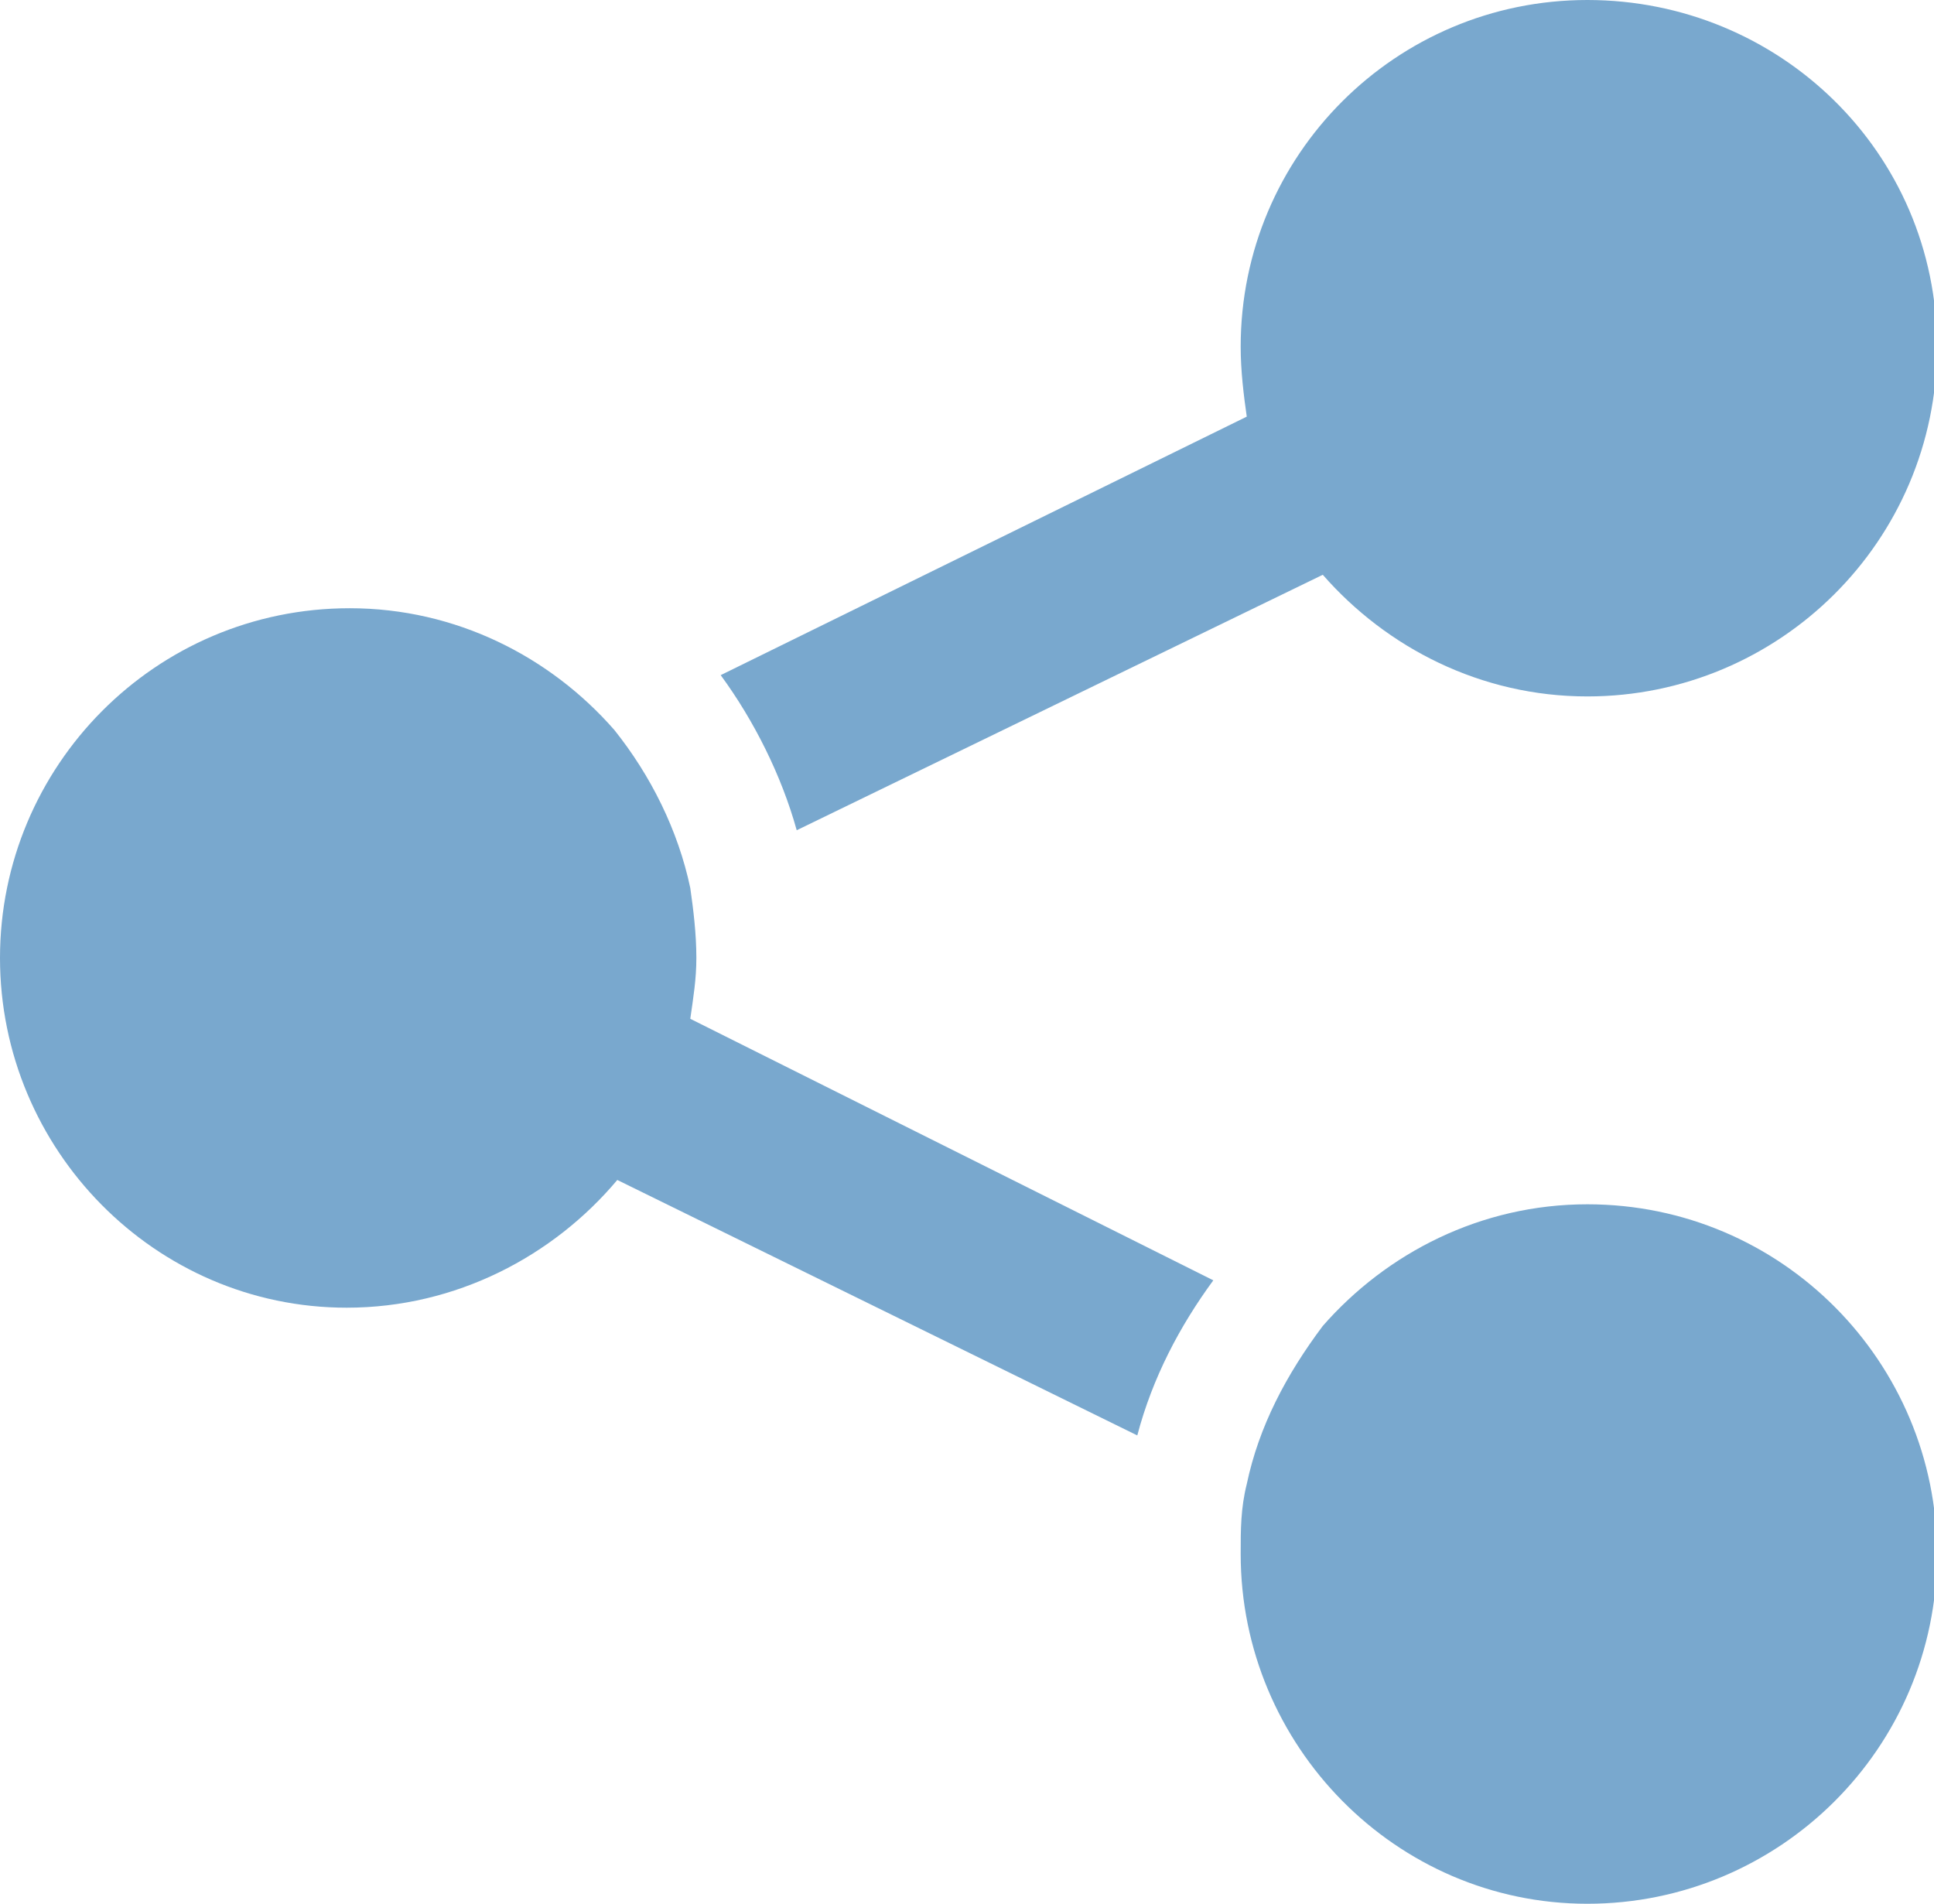 <?xml version="1.0" encoding="utf-8"?>
<!-- Generator: Adobe Illustrator 24.0.1, SVG Export Plug-In . SVG Version: 6.00 Build 0)  -->
<!DOCTYPE svg PUBLIC "-//W3C//DTD SVG 1.1//EN" "http://www.w3.org/Graphics/SVG/1.1/DTD/svg11.dtd">
<svg version="1.1" id="Ebene_1" xmlns:x="http://ns.adobe.com/Extensibility/1.0/" xmlns:i="http://ns.adobe.com/AdobeIllustrator/10.0/" xmlns:graph="http://ns.adobe.com/Graphs/1.0/"
	 xmlns="http://www.w3.org/2000/svg" xmlns:xlink="http://www.w3.org/1999/xlink" x="0px" y="0px" viewBox="0 0 63.6 62.6"
	 style="enable-background:new 0 0 63.6 62.6;" xml:space="preserve">
<style type="text/css">
	.st0{fill:#79A8CE;}
</style>
<g>
	<path class="st0" d="M43.5,18.9c2.1,2.4,5.2,4,8.7,4c6.3,0,11.5-5.1,11.5-11.5S58.5,0,52.2,0c-6.3,0-11.4,5.1-11.4,11.4
		c0,0.8,0.1,1.6,0.2,2.3l-17.3,8.5c1.1,1.5,2,3.3,2.5,5.1L43.5,18.9z"/>
	<path class="st0" d="M22.7,33.5c0.1-0.7,0.2-1.3,0.2-2c0-0.8-0.1-1.6-0.2-2.3c-0.4-1.9-1.3-3.7-2.5-5.2l0,0c-2.1-2.4-5.2-4-8.7-4
		C5.1,20,0,25.2,0,31.5c0,6.3,5.1,11.5,11.4,11.5c3.6,0,6.8-1.7,8.9-4.2l17.1,8.4c0.5-1.9,1.4-3.6,2.5-5.1L22.7,33.5z"/>
	<path class="st0" d="M41,48.8c-0.2,0.8-0.2,1.5-0.2,2.3c0,6.3,5.1,11.5,11.4,11.5c6.3,0,11.5-5.1,11.5-11.5
		c0-6.3-5.1-11.5-11.5-11.5c-3.5,0-6.6,1.6-8.7,4l0,0C42.3,45.2,41.4,46.9,41,48.8L41,48.8z"/>
</g>
</svg>
